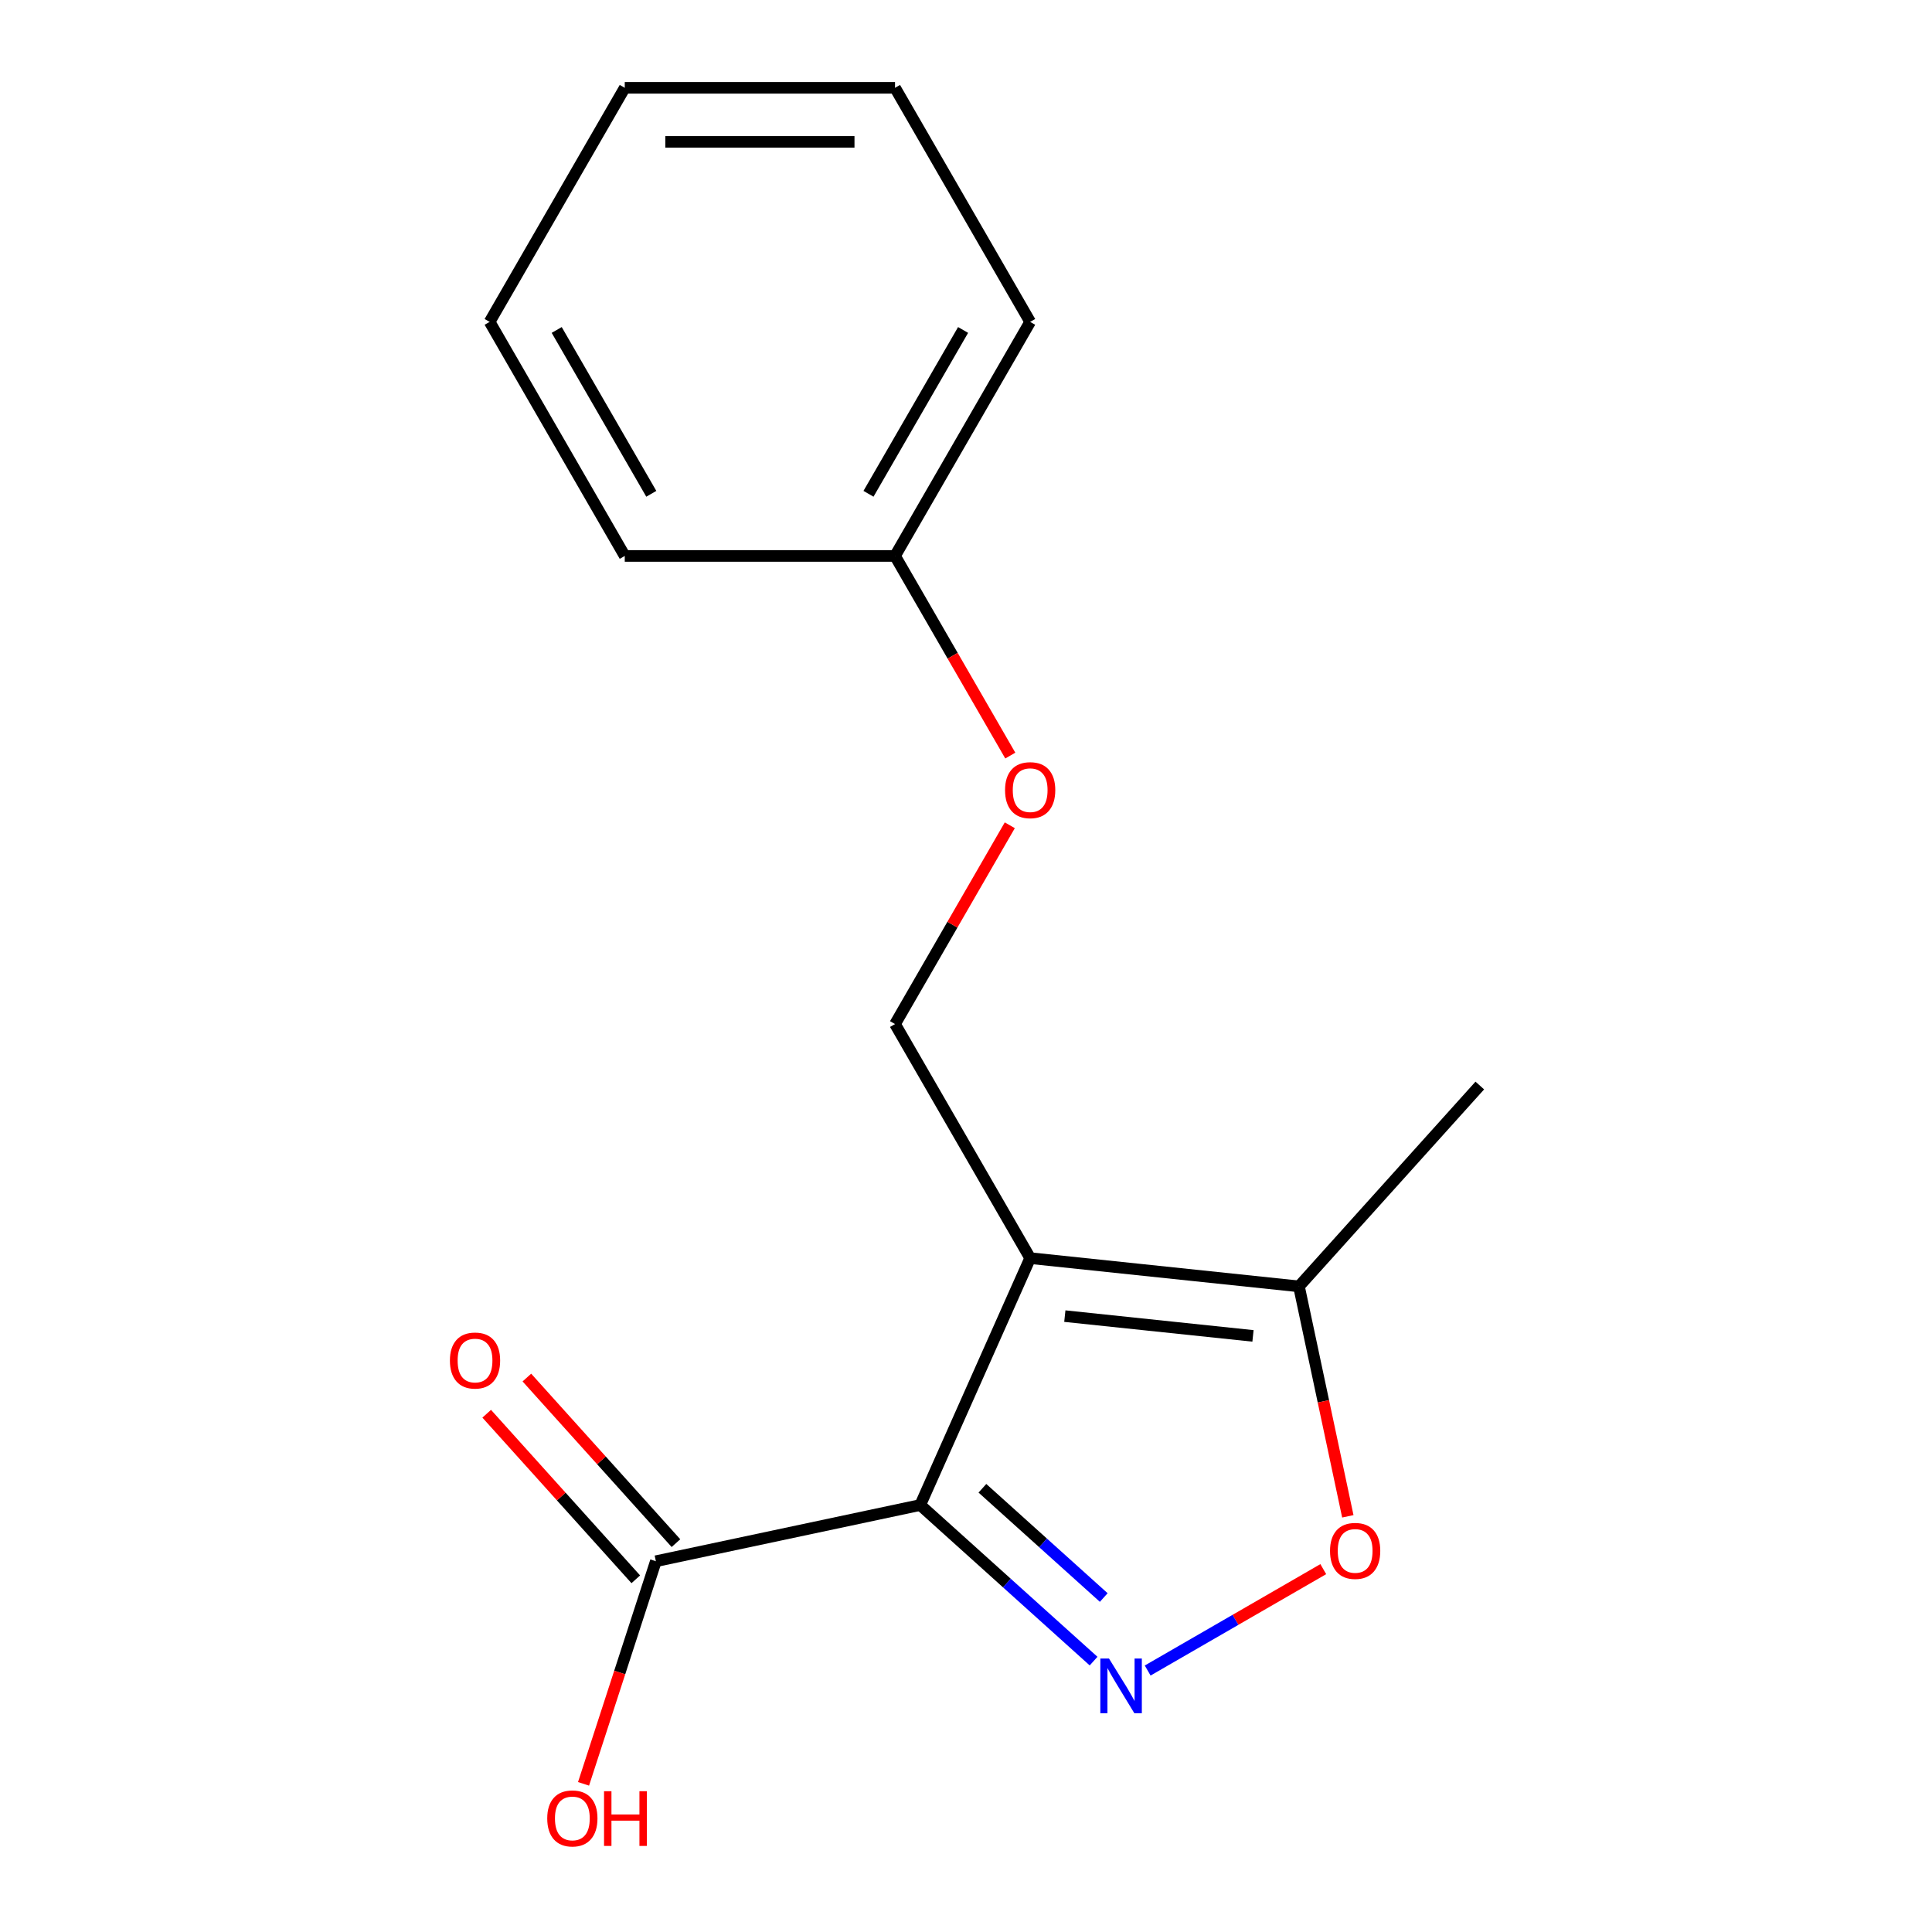 <?xml version='1.0' encoding='iso-8859-1'?>
<svg version='1.1' baseProfile='full'
              xmlns='http://www.w3.org/2000/svg'
                      xmlns:rdkit='http://www.rdkit.org/xml'
                      xmlns:xlink='http://www.w3.org/1999/xlink'
                  xml:space='preserve'
width='1000px' height='1000px' viewBox='0 0 1000 1000'>
<!-- END OF HEADER -->
<rect style='opacity:1.0;fill:#FFFFFF;stroke:none' width='1000' height='1000' x='0' y='0'> </rect>
<path class='bond-7' d='M 463.266,530.053 L 492.969,478.607' style='fill:none;fill-rule:evenodd;stroke:#000000;stroke-width:6px;stroke-linecap:butt;stroke-linejoin:miter;stroke-opacity:1' />
<path class='bond-7' d='M 492.969,478.607 L 522.671,427.161' style='fill:none;fill-rule:evenodd;stroke:#FF0000;stroke-width:6px;stroke-linecap:butt;stroke-linejoin:miter;stroke-opacity:1' />
<path class='bond-13' d='M 463.266,530.053 L 533.212,651.203' style='fill:none;fill-rule:evenodd;stroke:#000000;stroke-width:6px;stroke-linecap:butt;stroke-linejoin:miter;stroke-opacity:1' />
<path class='bond-17' d='M 765.943,561.866 L 672.337,665.826' style='fill:none;fill-rule:evenodd;stroke:#000000;stroke-width:6px;stroke-linecap:butt;stroke-linejoin:miter;stroke-opacity:1' />
<path class='bond-9' d='M 533.212,651.203 L 476.313,779' style='fill:none;fill-rule:evenodd;stroke:#000000;stroke-width:6px;stroke-linecap:butt;stroke-linejoin:miter;stroke-opacity:1' />
<path class='bond-12' d='M 533.212,651.203 L 672.337,665.826' style='fill:none;fill-rule:evenodd;stroke:#000000;stroke-width:6px;stroke-linecap:butt;stroke-linejoin:miter;stroke-opacity:1' />
<path class='bond-12' d='M 551.156,681.221 L 648.544,691.457' style='fill:none;fill-rule:evenodd;stroke:#000000;stroke-width:6px;stroke-linecap:butt;stroke-linejoin:miter;stroke-opacity:1' />
<path class='bond-2' d='M 463.266,287.754 L 533.212,166.604' style='fill:none;fill-rule:evenodd;stroke:#000000;stroke-width:6px;stroke-linecap:butt;stroke-linejoin:miter;stroke-opacity:1' />
<path class='bond-2' d='M 449.528,255.592 L 498.49,170.788' style='fill:none;fill-rule:evenodd;stroke:#000000;stroke-width:6px;stroke-linecap:butt;stroke-linejoin:miter;stroke-opacity:1' />
<path class='bond-5' d='M 463.266,287.754 L 323.375,287.754' style='fill:none;fill-rule:evenodd;stroke:#000000;stroke-width:6px;stroke-linecap:butt;stroke-linejoin:miter;stroke-opacity:1' />
<path class='bond-6' d='M 463.266,287.754 L 493.096,339.42' style='fill:none;fill-rule:evenodd;stroke:#000000;stroke-width:6px;stroke-linecap:butt;stroke-linejoin:miter;stroke-opacity:1' />
<path class='bond-6' d='M 493.096,339.42 L 522.925,391.086' style='fill:none;fill-rule:evenodd;stroke:#FF0000;stroke-width:6px;stroke-linecap:butt;stroke-linejoin:miter;stroke-opacity:1' />
<path class='bond-8' d='M 476.313,779 L 521.174,819.393' style='fill:none;fill-rule:evenodd;stroke:#000000;stroke-width:6px;stroke-linecap:butt;stroke-linejoin:miter;stroke-opacity:1' />
<path class='bond-8' d='M 521.174,819.393 L 566.035,859.787' style='fill:none;fill-rule:evenodd;stroke:#0000FF;stroke-width:6px;stroke-linecap:butt;stroke-linejoin:miter;stroke-opacity:1' />
<path class='bond-8' d='M 508.493,770.326 L 539.895,798.602' style='fill:none;fill-rule:evenodd;stroke:#000000;stroke-width:6px;stroke-linecap:butt;stroke-linejoin:miter;stroke-opacity:1' />
<path class='bond-8' d='M 539.895,798.602 L 571.298,826.877' style='fill:none;fill-rule:evenodd;stroke:#0000FF;stroke-width:6px;stroke-linecap:butt;stroke-linejoin:miter;stroke-opacity:1' />
<path class='bond-16' d='M 476.313,779 L 339.478,808.085' style='fill:none;fill-rule:evenodd;stroke:#000000;stroke-width:6px;stroke-linecap:butt;stroke-linejoin:miter;stroke-opacity:1' />
<path class='bond-10' d='M 672.337,665.826 L 684.986,725.334' style='fill:none;fill-rule:evenodd;stroke:#000000;stroke-width:6px;stroke-linecap:butt;stroke-linejoin:miter;stroke-opacity:1' />
<path class='bond-10' d='M 684.986,725.334 L 697.635,784.843' style='fill:none;fill-rule:evenodd;stroke:#FF0000;stroke-width:6px;stroke-linecap:butt;stroke-linejoin:miter;stroke-opacity:1' />
<path class='bond-3' d='M 533.212,166.604 L 463.266,45.455' style='fill:none;fill-rule:evenodd;stroke:#000000;stroke-width:6px;stroke-linecap:butt;stroke-linejoin:miter;stroke-opacity:1' />
<path class='bond-1' d='M 323.375,287.754 L 253.429,166.604' style='fill:none;fill-rule:evenodd;stroke:#000000;stroke-width:6px;stroke-linecap:butt;stroke-linejoin:miter;stroke-opacity:1' />
<path class='bond-1' d='M 337.113,255.592 L 288.151,170.788' style='fill:none;fill-rule:evenodd;stroke:#000000;stroke-width:6px;stroke-linecap:butt;stroke-linejoin:miter;stroke-opacity:1' />
<path class='bond-14' d='M 339.478,808.085 L 320.759,865.699' style='fill:none;fill-rule:evenodd;stroke:#000000;stroke-width:6px;stroke-linecap:butt;stroke-linejoin:miter;stroke-opacity:1' />
<path class='bond-14' d='M 320.759,865.699 L 302.039,923.313' style='fill:none;fill-rule:evenodd;stroke:#FF0000;stroke-width:6px;stroke-linecap:butt;stroke-linejoin:miter;stroke-opacity:1' />
<path class='bond-15' d='M 349.874,798.725 L 311.291,755.874' style='fill:none;fill-rule:evenodd;stroke:#000000;stroke-width:6px;stroke-linecap:butt;stroke-linejoin:miter;stroke-opacity:1' />
<path class='bond-15' d='M 311.291,755.874 L 272.708,713.022' style='fill:none;fill-rule:evenodd;stroke:#FF0000;stroke-width:6px;stroke-linecap:butt;stroke-linejoin:miter;stroke-opacity:1' />
<path class='bond-15' d='M 329.082,817.446 L 290.499,774.595' style='fill:none;fill-rule:evenodd;stroke:#000000;stroke-width:6px;stroke-linecap:butt;stroke-linejoin:miter;stroke-opacity:1' />
<path class='bond-15' d='M 290.499,774.595 L 251.916,731.743' style='fill:none;fill-rule:evenodd;stroke:#FF0000;stroke-width:6px;stroke-linecap:butt;stroke-linejoin:miter;stroke-opacity:1' />
<path class='bond-0' d='M 323.375,45.455 L 253.429,166.604' style='fill:none;fill-rule:evenodd;stroke:#000000;stroke-width:6px;stroke-linecap:butt;stroke-linejoin:miter;stroke-opacity:1' />
<path class='bond-4' d='M 323.375,45.455 L 463.266,45.455' style='fill:none;fill-rule:evenodd;stroke:#000000;stroke-width:6px;stroke-linecap:butt;stroke-linejoin:miter;stroke-opacity:1' />
<path class='bond-4' d='M 344.358,73.433 L 442.282,73.433' style='fill:none;fill-rule:evenodd;stroke:#000000;stroke-width:6px;stroke-linecap:butt;stroke-linejoin:miter;stroke-opacity:1' />
<path class='bond-11' d='M 684.925,812.185 L 639.479,838.423' style='fill:none;fill-rule:evenodd;stroke:#FF0000;stroke-width:6px;stroke-linecap:butt;stroke-linejoin:miter;stroke-opacity:1' />
<path class='bond-11' d='M 639.479,838.423 L 594.034,864.661' style='fill:none;fill-rule:evenodd;stroke:#0000FF;stroke-width:6px;stroke-linecap:butt;stroke-linejoin:miter;stroke-opacity:1' />
<path  class='atom-12' d='M 688.422 802.74
Q 688.422 795.94, 691.782 792.14
Q 695.142 788.34, 701.422 788.34
Q 707.702 788.34, 711.062 792.14
Q 714.422 795.94, 714.422 802.74
Q 714.422 809.62, 711.022 813.54
Q 707.622 817.42, 701.422 817.42
Q 695.182 817.42, 691.782 813.54
Q 688.422 809.66, 688.422 802.74
M 701.422 814.22
Q 705.742 814.22, 708.062 811.34
Q 710.422 808.42, 710.422 802.74
Q 710.422 797.18, 708.062 794.38
Q 705.742 791.54, 701.422 791.54
Q 697.102 791.54, 694.742 794.34
Q 692.422 797.14, 692.422 802.74
Q 692.422 808.46, 694.742 811.34
Q 697.102 814.22, 701.422 814.22
' fill='#FF0000'/>
<path  class='atom-13' d='M 574.013 858.446
L 583.293 873.446
Q 584.213 874.926, 585.693 877.606
Q 587.173 880.286, 587.253 880.446
L 587.253 858.446
L 591.013 858.446
L 591.013 886.766
L 587.133 886.766
L 577.173 870.366
Q 576.013 868.446, 574.773 866.246
Q 573.573 864.046, 573.213 863.366
L 573.213 886.766
L 569.533 886.766
L 569.533 858.446
L 574.013 858.446
' fill='#0000FF'/>
<path  class='atom-14' d='M 283.249 941.21
Q 283.249 934.41, 286.609 930.61
Q 289.969 926.81, 296.249 926.81
Q 302.529 926.81, 305.889 930.61
Q 309.249 934.41, 309.249 941.21
Q 309.249 948.09, 305.849 952.01
Q 302.449 955.89, 296.249 955.89
Q 290.009 955.89, 286.609 952.01
Q 283.249 948.13, 283.249 941.21
M 296.249 952.69
Q 300.569 952.69, 302.889 949.81
Q 305.249 946.89, 305.249 941.21
Q 305.249 935.65, 302.889 932.85
Q 300.569 930.01, 296.249 930.01
Q 291.929 930.01, 289.569 932.81
Q 287.249 935.61, 287.249 941.21
Q 287.249 946.93, 289.569 949.81
Q 291.929 952.69, 296.249 952.69
' fill='#FF0000'/>
<path  class='atom-14' d='M 312.649 927.13
L 316.489 927.13
L 316.489 939.17
L 330.969 939.17
L 330.969 927.13
L 334.809 927.13
L 334.809 955.45
L 330.969 955.45
L 330.969 942.37
L 316.489 942.37
L 316.489 955.45
L 312.649 955.45
L 312.649 927.13
' fill='#FF0000'/>
<path  class='atom-15' d='M 232.873 704.206
Q 232.873 697.406, 236.233 693.606
Q 239.593 689.806, 245.873 689.806
Q 252.153 689.806, 255.513 693.606
Q 258.873 697.406, 258.873 704.206
Q 258.873 711.086, 255.473 715.006
Q 252.073 718.886, 245.873 718.886
Q 239.633 718.886, 236.233 715.006
Q 232.873 711.126, 232.873 704.206
M 245.873 715.686
Q 250.193 715.686, 252.513 712.806
Q 254.873 709.886, 254.873 704.206
Q 254.873 698.646, 252.513 695.846
Q 250.193 693.006, 245.873 693.006
Q 241.553 693.006, 239.193 695.806
Q 236.873 698.606, 236.873 704.206
Q 236.873 709.926, 239.193 712.806
Q 241.553 715.686, 245.873 715.686
' fill='#FF0000'/>
<path  class='atom-16' d='M 520.212 408.984
Q 520.212 402.184, 523.572 398.384
Q 526.932 394.584, 533.212 394.584
Q 539.492 394.584, 542.852 398.384
Q 546.212 402.184, 546.212 408.984
Q 546.212 415.864, 542.812 419.784
Q 539.412 423.664, 533.212 423.664
Q 526.972 423.664, 523.572 419.784
Q 520.212 415.904, 520.212 408.984
M 533.212 420.464
Q 537.532 420.464, 539.852 417.584
Q 542.212 414.664, 542.212 408.984
Q 542.212 403.424, 539.852 400.624
Q 537.532 397.784, 533.212 397.784
Q 528.892 397.784, 526.532 400.584
Q 524.212 403.384, 524.212 408.984
Q 524.212 414.704, 526.532 417.584
Q 528.892 420.464, 533.212 420.464
' fill='#FF0000'/>
</svg>
